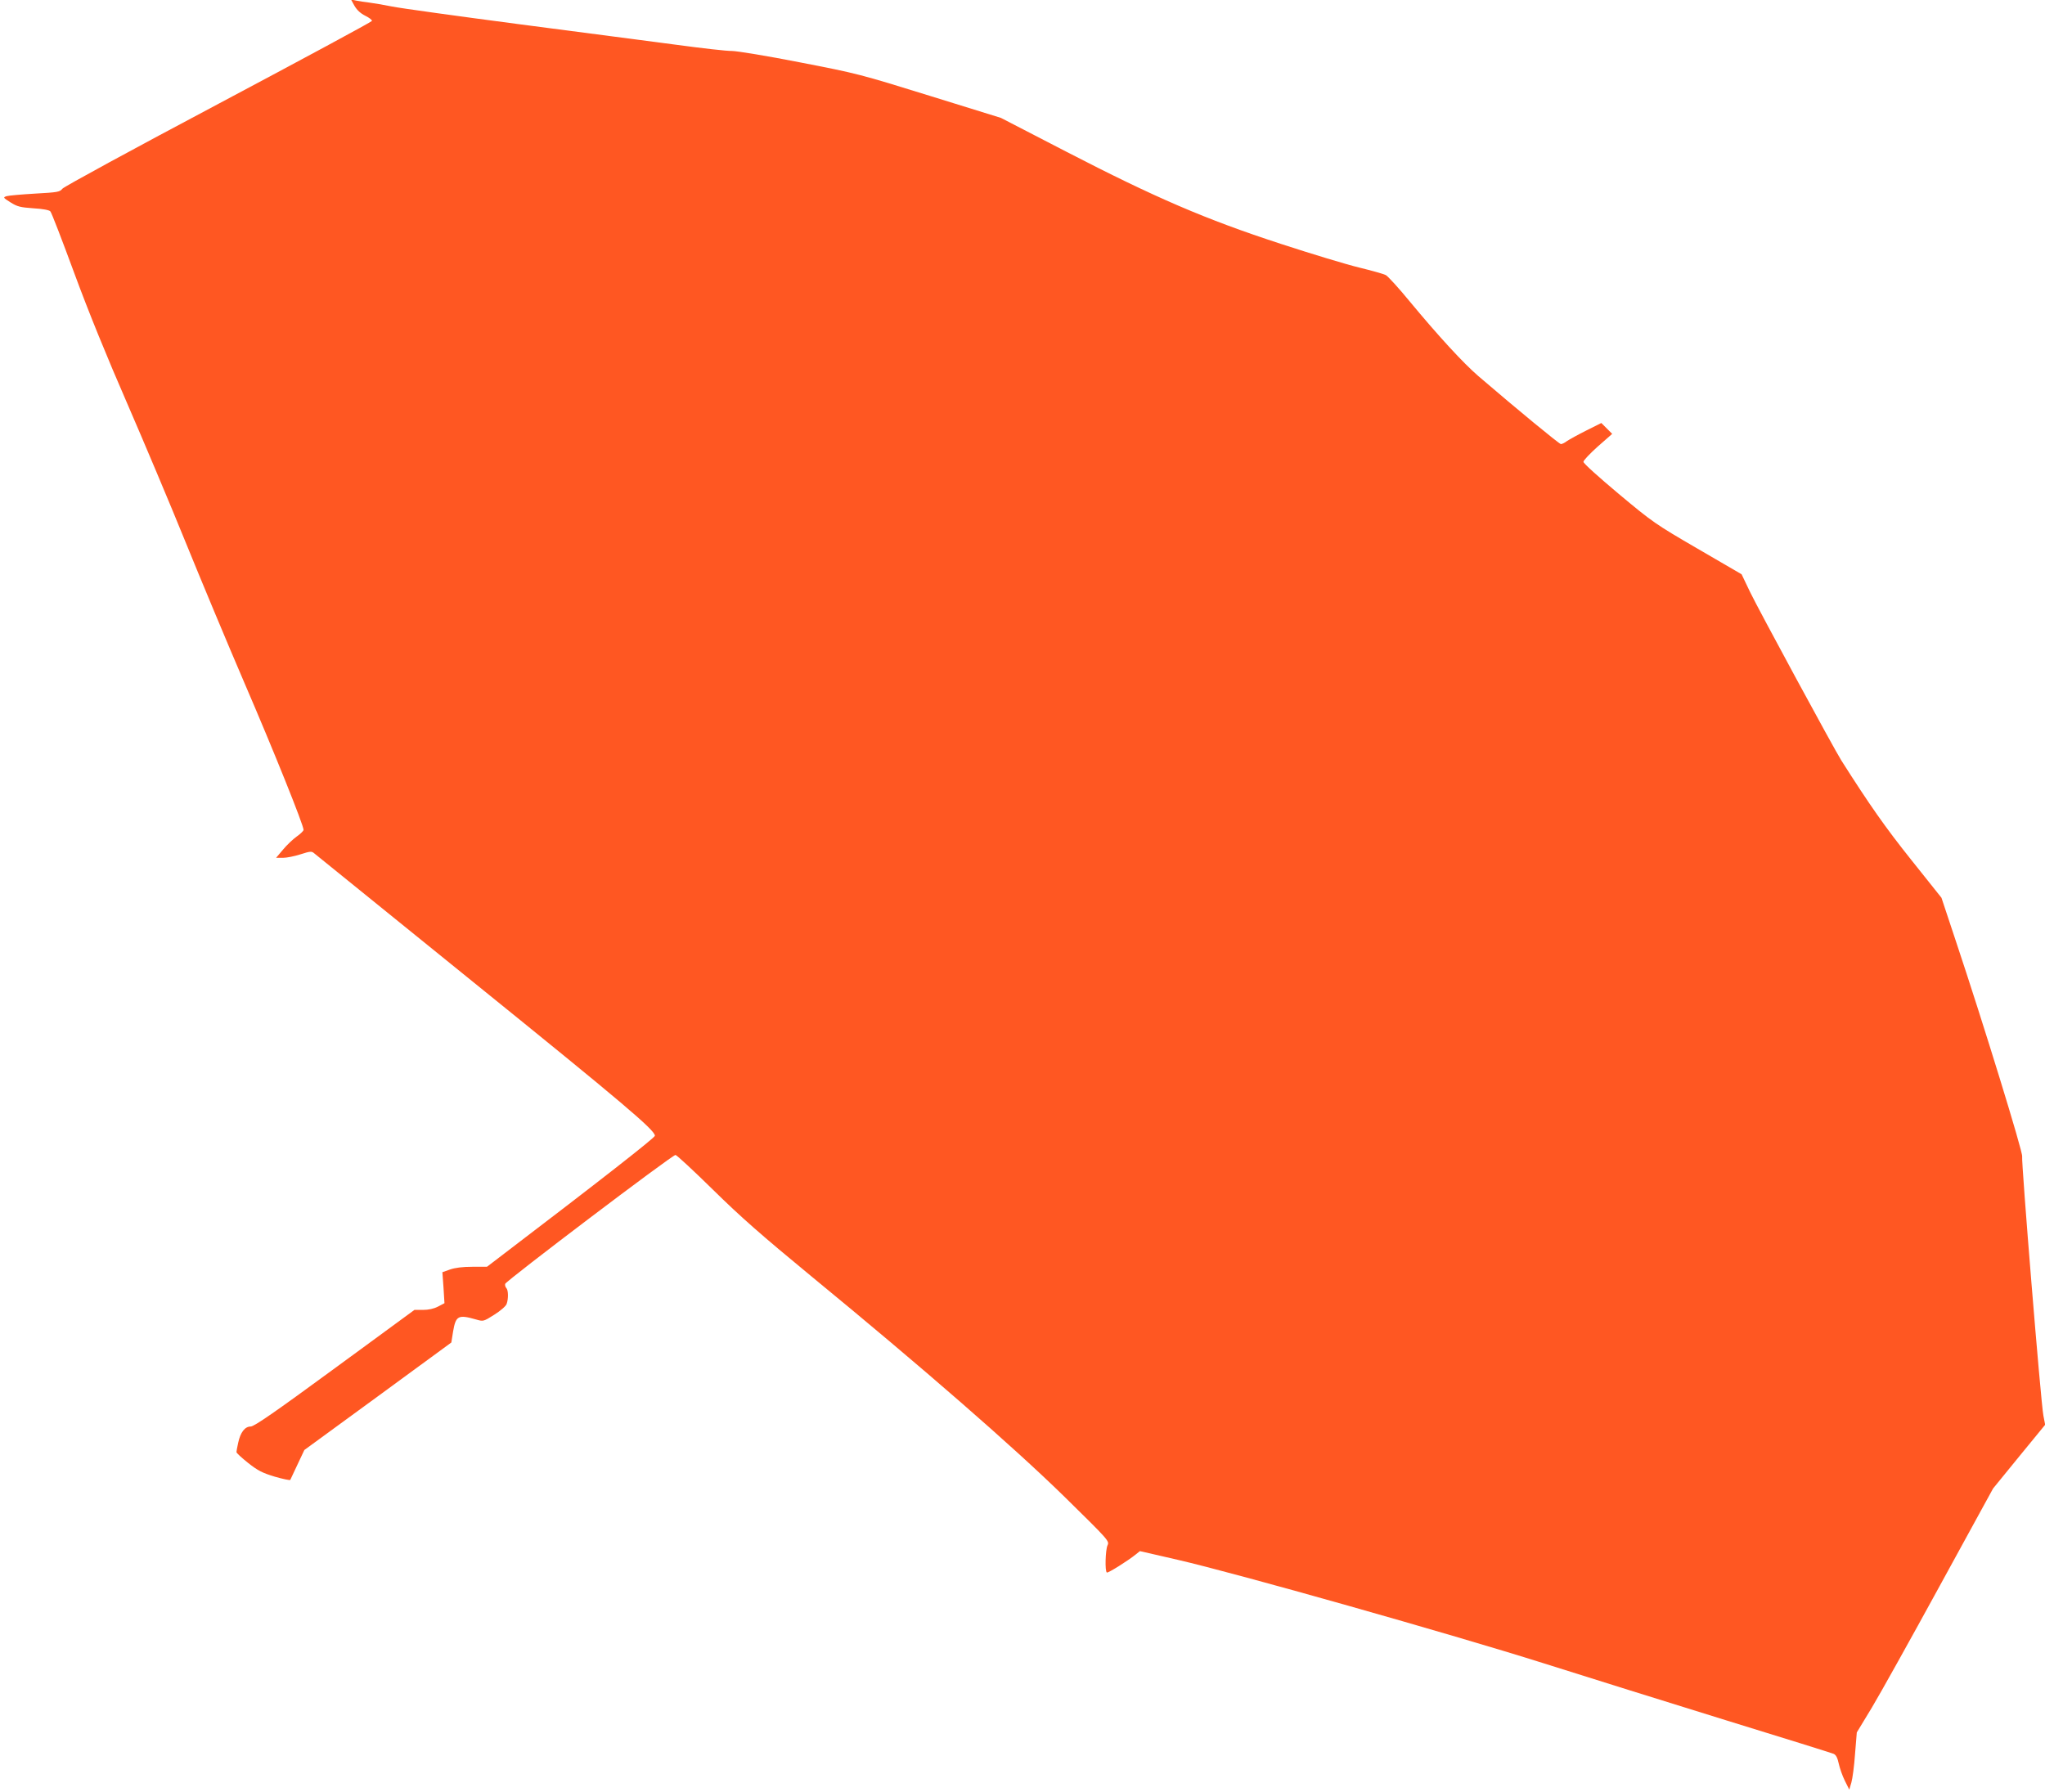 <?xml version="1.0" standalone="no"?>
<!DOCTYPE svg PUBLIC "-//W3C//DTD SVG 20010904//EN"
 "http://www.w3.org/TR/2001/REC-SVG-20010904/DTD/svg10.dtd">
<svg version="1.0" xmlns="http://www.w3.org/2000/svg"
 width="1280pt" height="1122pt" viewBox="0 0 1280 1122"
 preserveAspectRatio="xMidYMid meet">
<g transform="translate(0,1122) scale(0.1,-0.1)"
fill="#ff5722" stroke="none">
<path d="M2219 11183 c16 -27 38 -47 68 -62 24 -12 43 -26 41 -32 -2 -6 -434
-239 -961 -519 -526 -279 -965 -518 -976 -531 -17 -21 -29 -23 -172 -31 -85
-5 -165 -12 -178 -16 -23 -8 -22 -9 25 -39 43 -27 61 -31 144 -37 55 -3 99
-11 105 -19 7 -6 74 -181 150 -387 89 -242 207 -531 331 -815 105 -242 269
-631 364 -865 95 -234 262 -634 372 -890 182 -422 368 -885 368 -915 0 -6 -19
-25 -42 -41 -24 -17 -63 -54 -86 -82 l-44 -52 43 0 c23 0 73 10 110 22 62 20
70 20 86 6 10 -8 459 -372 998 -808 935 -756 1136 -926 1134 -960 0 -12 -333
-273 -975 -762 l-76 -58 -91 0 c-62 0 -108 -6 -140 -17 l-48 -17 7 -97 6 -97
-40 -21 c-27 -14 -60 -21 -95 -21 l-53 0 -498 -365 c-375 -275 -505 -365 -527
-365 -36 0 -64 -36 -78 -101 -6 -27 -11 -54 -11 -59 0 -6 33 -36 73 -68 61
-48 88 -62 167 -86 52 -15 96 -24 97 -20 2 5 23 49 46 98 l42 89 460 336 460
337 11 69 c17 99 32 107 144 75 45 -13 46 -13 114 30 38 24 72 53 77 67 12 33
11 87 -2 100 -6 6 -9 18 -7 26 4 18 1045 807 1066 807 7 0 113 -98 235 -218
176 -173 304 -285 617 -543 687 -564 1261 -1064 1580 -1376 281 -276 285 -280
272 -307 -13 -30 -17 -162 -4 -170 8 -4 130 72 182 114 l25 20 235 -54 c370
-85 1715 -466 2285 -646 281 -89 800 -251 1155 -361 355 -109 655 -203 667
-208 15 -7 24 -24 32 -61 6 -28 23 -77 38 -107 l28 -56 13 44 c7 24 18 105 23
179 l11 135 94 155 c51 85 243 429 426 764 l333 608 163 200 163 199 -11 57
c-16 80 -139 1591 -133 1623 5 27 -243 833 -416 1351 l-89 268 -189 237 c-162
203 -261 344 -438 623 -44 69 -519 946 -571 1054 l-53 111 -275 160 c-265 154
-282 166 -495 344 -124 104 -221 191 -220 200 0 9 41 52 90 96 l90 79 -34 34
-34 34 -94 -47 c-52 -26 -106 -56 -121 -66 -14 -11 -31 -19 -38 -19 -10 0
-270 214 -516 425 -96 83 -248 248 -432 470 -68 83 -135 156 -148 163 -13 7
-88 28 -166 47 -79 19 -300 86 -493 149 -469 153 -785 289 -1340 576 l-410
212 -445 138 c-435 135 -453 140 -815 210 -203 40 -394 71 -424 71 -30 -1
-187 17 -350 39 -163 21 -606 80 -986 129 -379 50 -735 99 -790 110 -55 11
-120 22 -145 25 -25 3 -60 8 -79 12 l-34 7 22 -40z"/>
</g>
</svg>
